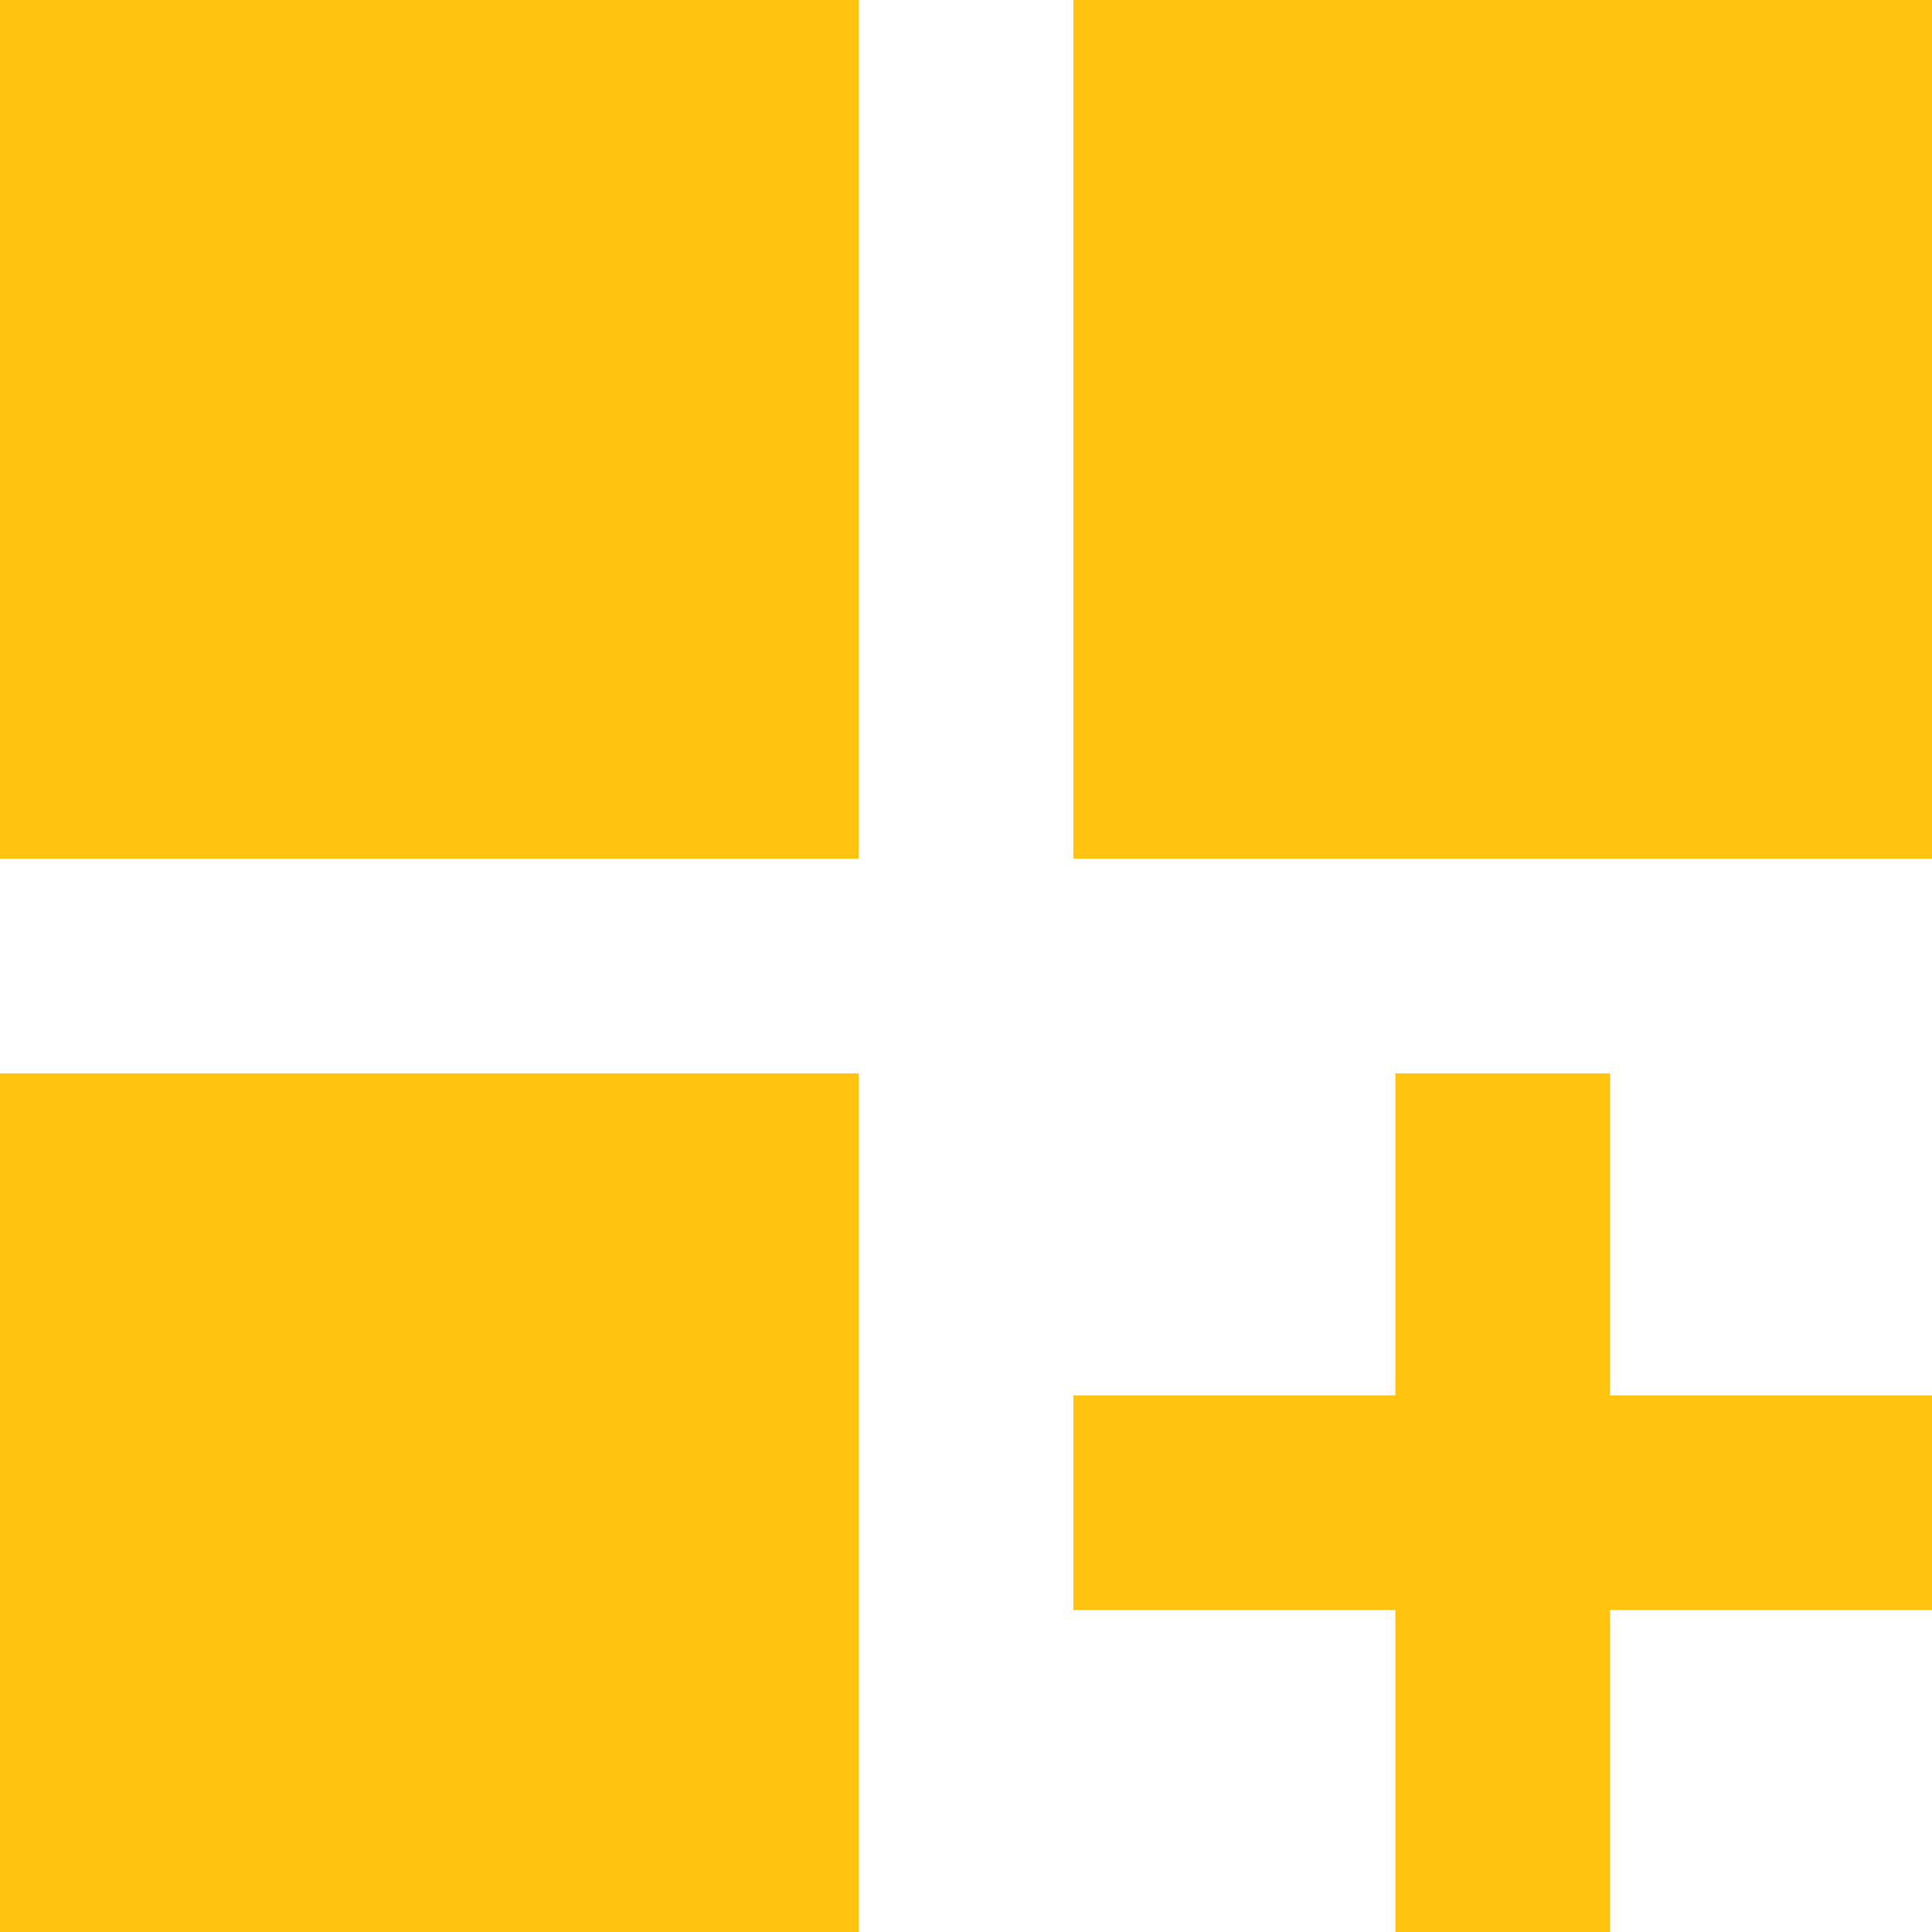<svg width="40" height="40" viewBox="0 0 40 40" fill="none" xmlns="http://www.w3.org/2000/svg">
<path d="M0 0H17.778V17.778H0V0ZM22.222 0H40V17.778H22.222V0ZM0 22.222H17.778V40H0V22.222ZM33.333 22.222H28.889V28.889H22.222V33.333H28.889V40H33.333V33.333H40V28.889H33.333V22.222Z" fill="#FFC310"/>
</svg>
